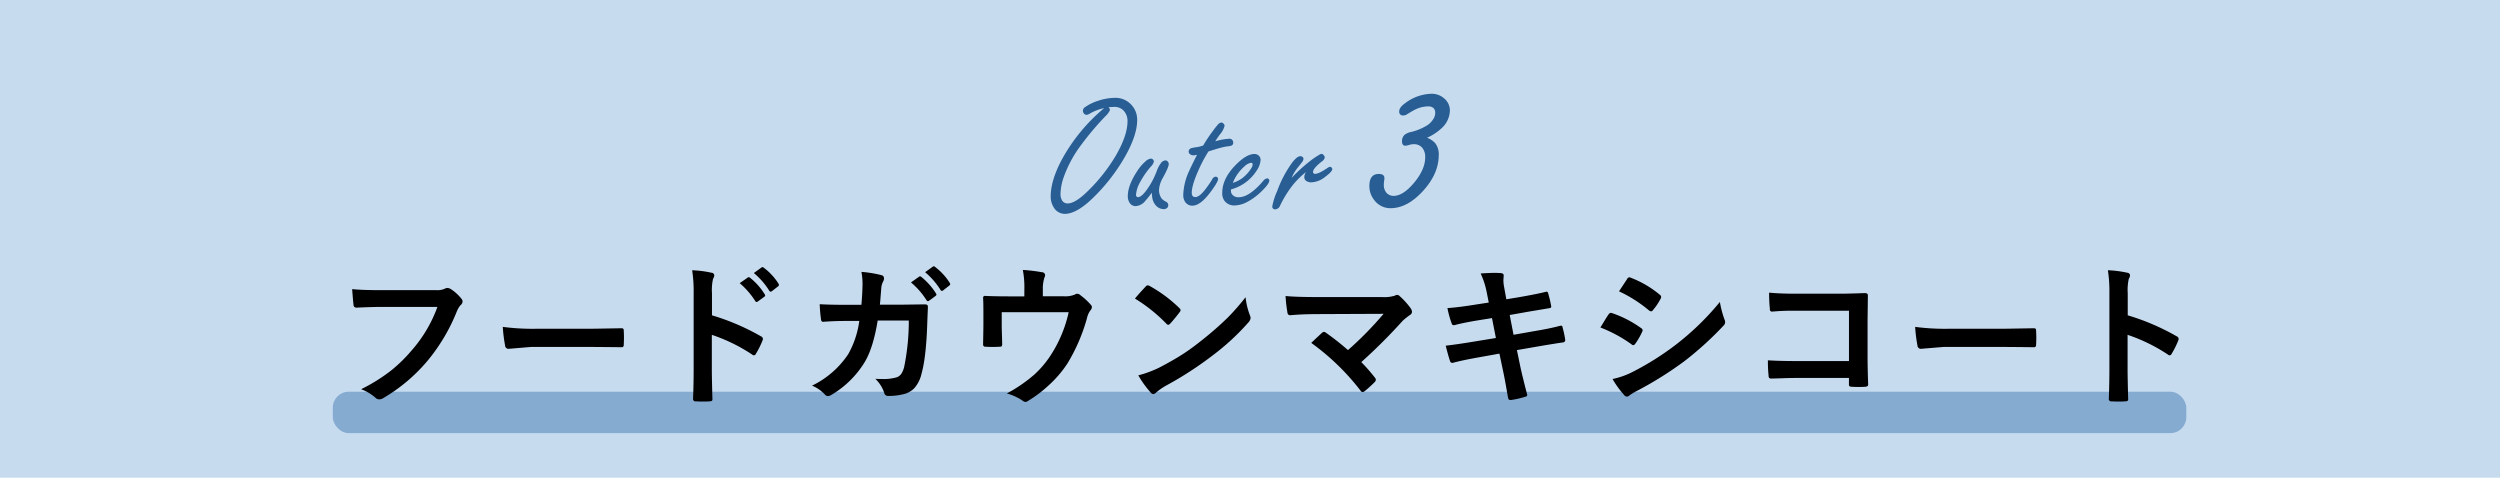 <svg id="sub3.svg" xmlns="http://www.w3.org/2000/svg" width="785" height="150" viewBox="0 0 785 150">
  <defs>
    <style>
      .cls-1 {
        fill: #c7dbef;
      }

      .cls-2 {
        fill: #588bbd;
        opacity: 0.6;
      }

      .cls-3, .cls-4 {
        fill-rule: evenodd;
      }

      .cls-4 {
        fill: #285e93;
      }
    </style>
  </defs>
  <rect id="長方形_9_のコピー" data-name="長方形 9 のコピー" class="cls-1" width="785" height="150"/>
  <rect id="長方形_4" data-name="長方形 4" class="cls-2" x="104.5" y="123" width="582" height="13" rx="5" ry="5"/>
  <path id="フードガウンマキシコート_のコピー" data-name="フードガウンマキシコート   のコピー" class="cls-3" d="M168,5945.64a0.879,0.879,0,0,0,.92.96q5.071-.225,7.973-0.23h17.456a42.636,42.636,0,0,1-8.186,13.77,46.568,46.568,0,0,1-6.416,6.25,55.209,55.209,0,0,1-9.365,5.83,14.2,14.2,0,0,1,4.482,2.64,1.673,1.673,0,0,0,1.2.54,2.445,2.445,0,0,0,1.321-.42,53.335,53.335,0,0,0,13.705-11.51,57.891,57.891,0,0,0,9.365-15.71,7.058,7.058,0,0,1,1.109-1.89,1.624,1.624,0,0,0,.684-1.2,1.312,1.312,0,0,0-.33-0.83,13.771,13.771,0,0,0-3.539-3.18,2.478,2.478,0,0,0-.9-0.24,1.421,1.421,0,0,0-.731.19,5.484,5.484,0,0,1-2.666.5H176.85q-6.228,0-9.271-.33,0.26,3.645.425,4.86h0Zm47.6,12.88a1.063,1.063,0,0,0,1.109,1.01l7.1-.59H241.2q3.538,0,10.78.09h0.189a0.624,0.624,0,0,0,.684-0.73c0.047-.74.07-1.49,0.07-2.26,0-.79-0.023-1.55-0.07-2.29a0.58,0.58,0,0,0-.637-0.68h-0.236q-0.614.015-5.213,0.09c-2.406.05-4.372,0.07-5.9,0.07H225.3a71.767,71.767,0,0,1-10.426-.59,46.22,46.22,0,0,0,.731,5.88h0Zm64.963-16.42a15.94,15.94,0,0,1,.33-4.53,2.492,2.492,0,0,0,.4-1.11,0.92,0.92,0,0,0-.92-0.83,33.446,33.446,0,0,0-6.039-.77,43.46,43.46,0,0,1,.472,7.14v23.78q0,4.83-.189,9.51a0.744,0.744,0,0,0,.92.73c0.708,0.05,1.423.07,2.147,0.07,0.707,0,1.423-.02,2.146-0.07,0.582,0,.873-0.2.873-0.59v-0.14q-0.189-6.825-.189-9.46v-10.69a53.369,53.369,0,0,1,12.691,6.21,0.828,0.828,0,0,0,.543.23,0.843,0.843,0,0,0,.637-0.54,27.45,27.45,0,0,0,2.075-4.2,1.175,1.175,0,0,0,.095-0.42,0.969,0.969,0,0,0-.637-0.83,72.461,72.461,0,0,0-15.356-6.58v-6.91Zm13.587,2.43a0.568,0.568,0,0,0,.424.3,0.638,0.638,0,0,0,.378-0.16l2.052-1.49a0.569,0.569,0,0,0,.259-0.42,0.63,0.63,0,0,0-.141-0.36,20.286,20.286,0,0,0-4.576-5.16,0.763,0.763,0,0,0-.425-0.21,0.593,0.593,0,0,0-.307.11l-2.547,1.77a25.219,25.219,0,0,1,4.883,5.62h0Zm4.387-3.26a0.528,0.528,0,0,0,.448.31,0.744,0.744,0,0,0,.378-0.14l1.934-1.51a0.594,0.594,0,0,0,.283-0.47,0.861,0.861,0,0,0-.141-0.41,18.611,18.611,0,0,0-4.6-4.97,0.67,0.67,0,0,0-.4-0.21,0.514,0.514,0,0,0-.307.11l-2.43,1.75a22.9,22.9,0,0,1,4.836,5.54h0Zm23.871,4.44c-3.318,0-5.992-.07-8.02-0.19a46.615,46.615,0,0,0,.4,4.69c0.047,0.55.251,0.83,0.613,0.83h0.118c2.532-.18,4.844-0.26,6.935-0.26h4.364a28.98,28.98,0,0,1-3.491,10.45,28.554,28.554,0,0,1-11.346,9.86,11.628,11.628,0,0,1,4.057,2.81,1.246,1.246,0,0,0,.92.47,2.191,2.191,0,0,0,1.109-.38,30.236,30.236,0,0,0,10.237-9.95q2.83-4.44,4.293-13.4h9.766a72.322,72.322,0,0,1-1.439,14.5,7.031,7.031,0,0,1-.92,2.24,2.881,2.881,0,0,1-1.6,1.14,15,15,0,0,1-4.411.49c-0.629,0-1.344-.02-2.146-0.07a11.014,11.014,0,0,1,2.807,4.41,1.148,1.148,0,0,0,1.155.97,19.089,19.089,0,0,0,4.86-.54,6.782,6.782,0,0,0,3.467-1.94,10.327,10.327,0,0,0,2.241-4.57q1.438-5.07,1.793-15.9,0.022-.855.118-3.12c0.047-1.08.071-1.75,0.071-2,0-.46-0.339-0.68-1.015-0.68l-6.722.09h-7.337c0.1-.87.173-1.76,0.236-2.69,0.11-1.27.173-2.07,0.189-2.38a5.486,5.486,0,0,1,.637-2.27,2.035,2.035,0,0,0,.236-0.92,1.01,1.01,0,0,0-.826-1.01,36.834,36.834,0,0,0-6.274-1.02,19.782,19.782,0,0,1,.353,3.83q-0.046,3.03-.353,6.51h-5.072Zm25.523-1.44a0.569,0.569,0,0,0,.425.3,0.737,0.737,0,0,0,.4-0.16l2.028-1.49a0.571,0.571,0,0,0,.26-0.42,0.625,0.625,0,0,0-.142-0.36,20.889,20.889,0,0,0-4.576-5.16,0.76,0.76,0,0,0-.425-0.21,0.59,0.59,0,0,0-.306.11l-2.548,1.8a23.833,23.833,0,0,1,4.883,5.59h0Zm4.388-3.23a0.576,0.576,0,0,0,.448.3,0.634,0.634,0,0,0,.377-0.16l1.934-1.51a0.6,0.6,0,0,0,.284-0.47,0.713,0.713,0,0,0-.142-0.38,18.918,18.918,0,0,0-4.6-5,0.668,0.668,0,0,0-.4-0.21,0.587,0.587,0,0,0-.306.11l-2.43,1.75a23.263,23.263,0,0,1,4.836,5.57h0Zm32.127-.33a11.3,11.3,0,0,1,.566-3.73,1.414,1.414,0,0,0,.165-0.61,1.016,1.016,0,0,0-1.038-.9,52.331,52.331,0,0,0-5.968-.71,30.055,30.055,0,0,1,.472,6.42v1.88h-4.93c-2.6,0-5.041-.04-7.336-0.14a0.552,0.552,0,0,0-.685.55v0.09c0.063,0.93.095,2.48,0.095,4.67v3.92q0,1.05-.095,5.99a0.667,0.667,0,0,0,.779.73c0.708,0.05,1.447.07,2.217,0.07s1.51-.02,2.218-0.07a1,1,0,0,0,.613-0.14,1.2,1.2,0,0,0,.165-0.78c0-.24-0.024-1.15-0.071-2.74-0.047-1.27-.071-2.31-0.071-3.11v-4.06h21.018a40.887,40.887,0,0,1-5.614,13.47,31.146,31.146,0,0,1-5.119,6.06,46.062,46.062,0,0,1-8.681,5.97,17.648,17.648,0,0,1,4.813,2.17,2.015,2.015,0,0,0,1.014.5,1.439,1.439,0,0,0,.778-0.29,39.7,39.7,0,0,0,6.582-4.97,35.166,35.166,0,0,0,5.873-6.87,56.138,56.138,0,0,0,6.11-14.2,6.523,6.523,0,0,1,1.038-2.38,1.672,1.672,0,0,0,.5-1.06,1.06,1.06,0,0,0-.33-0.73,20.223,20.223,0,0,0-3.232-2.98,1.5,1.5,0,0,0-1.085-.49,1.049,1.049,0,0,0-.66.24,7.933,7.933,0,0,1-3.633.54h-6.463v-2.31Zm38.778,10.92a1.019,1.019,0,0,0,.614.37,1.126,1.126,0,0,0,.589-0.37,46.962,46.962,0,0,0,3-3.64,1.037,1.037,0,0,0,.283-0.61,1.153,1.153,0,0,0-.424-0.68,43.886,43.886,0,0,0-9.223-6.87,1.6,1.6,0,0,0-.637-0.23,0.872,0.872,0,0,0-.684.37c-1.447,1.55-2.572,2.8-3.374,3.78a49.683,49.683,0,0,1,9.86,7.88h0Zm-4.93,21.6a1.19,1.19,0,0,0,.826.52,1.352,1.352,0,0,0,.873-0.47,18.9,18.9,0,0,1,3.231-2.24,111.6,111.6,0,0,0,14.578-9.46,74.423,74.423,0,0,0,11.111-10.24,2.63,2.63,0,0,0,.778-1.46,2.586,2.586,0,0,0-.236-0.92,22.483,22.483,0,0,1-1.344-5.64,72.02,72.02,0,0,1-5.544,6.35,101.678,101.678,0,0,1-7.713,6.79q-3.421,2.76-6.133,4.53-3.091,2.025-7.761,4.46a35.363,35.363,0,0,1-6.534,2.41,31.792,31.792,0,0,0,3.868,5.37h0Zm79.116-22.48a22.947,22.947,0,0,1,2.312-1.84,1.162,1.162,0,0,0,.637-1.01,2.209,2.209,0,0,0-.378-1.06,23.82,23.82,0,0,0-3.491-3.87,1.138,1.138,0,0,0-.8-0.38,1.4,1.4,0,0,0-.684.24,11.227,11.227,0,0,1-4.01.45H471.184q-7.24,0-10.52-.33a43.7,43.7,0,0,0,.59,5.16,0.86,0.86,0,0,0,.849.88q3.679-.36,8.987-0.36l20.357-.09a108.967,108.967,0,0,1-11.181,11.39,84.3,84.3,0,0,0-6.841-5.4,1.846,1.846,0,0,0-.684-0.33,1.069,1.069,0,0,0-.542.23q-1.062.945-3.468,3.24a74.361,74.361,0,0,1,15.5,15.02,0.805,0.805,0,0,0,.59.43,1.367,1.367,0,0,0,.613-0.24,35.873,35.873,0,0,0,3.161-2.85,1.21,1.21,0,0,0,.425-0.78,1.186,1.186,0,0,0-.331-0.71,53.556,53.556,0,0,0-4.246-4.84,168.03,168.03,0,0,0,12.974-12.95h0Zm22.668-5.07q-4.977.81-8.586,1.06a30.649,30.649,0,0,0,1.344,4.84,0.679,0.679,0,0,0,.59.54,1.416,1.416,0,0,0,.33-0.04c1.919-.51,4.317-0.99,7.2-1.47l4.529-.73,1.226,6.25-6.77,1.11c-3.506.58-6.5,1.02-8.987,1.3q0.779,3.135,1.345,4.79a0.746,0.746,0,0,0,.707.61,1.19,1.19,0,0,0,.4-0.07q3.019-.795,7.832-1.65l6.581-1.18,1.2,5.71q0.472,2.145,1.132,6.01c0.205,1.15.338,1.9,0.4,2.24a0.7,0.7,0,0,0,.826.59h0.165a28.612,28.612,0,0,0,4.388-1.01,0.748,0.748,0,0,0,.637-0.47v-0.07q-1.51-5.79-2.147-8.73l-1.109-5.38,6.676-1.16c4.089-.69,6.676-1.1,7.761-1.25a0.726,0.726,0,0,0,.731-0.82,27.653,27.653,0,0,0-.826-3.85,0.508,0.508,0,0,0-.472-0.59,1.817,1.817,0,0,0-.353.05q-3.043.825-7.572,1.58l-7.006,1.23-1.2-6.21,4.246-.75q1.3-.24,3.821-0.66c2.28-.38,3.695-0.61,4.246-0.71,0.487-.05.731-0.22,0.731-0.52a35.479,35.479,0,0,0-.967-4.15,0.582,0.582,0,0,0-.542-0.54c-1.573.42-4.451,1.01-8.634,1.74l-3.963.66-0.731-4.05a11.25,11.25,0,0,1-.189-1.96l0.095-1.51c0-.42-0.323-0.66-0.967-0.71-0.551-.04-1.164-0.07-1.84-0.07-1.007,0-2.485.06-4.435,0.19a25.308,25.308,0,0,1,1.934,6.04l0.614,3.09Zm49.205,12.43a1.054,1.054,0,0,0,.566.29,1.1,1.1,0,0,0,.637-0.47,21.409,21.409,0,0,0,2.123-3.68,1.527,1.527,0,0,0,.189-0.55,0.988,0.988,0,0,0-.519-0.7,34.553,34.553,0,0,0-9.294-4.75,0.776,0.776,0,0,0-.165-0.02,0.964,0.964,0,0,0-.731.5c-0.221.3-.543,0.79-0.968,1.48-0.975,1.61-1.509,2.48-1.6,2.62a43.567,43.567,0,0,1,9.766,5.28h0Zm5.449-10.68a1.28,1.28,0,0,0,.731.33,0.532,0.532,0,0,0,.472-0.28,18.523,18.523,0,0,0,2.477-3.64,1.15,1.15,0,0,0,.189-0.61,0.773,0.773,0,0,0-.378-0.64,31.71,31.71,0,0,0-9.081-5.35,1.315,1.315,0,0,0-.543-0.17,0.89,0.89,0,0,0-.684.55l-2.548,3.86a42.059,42.059,0,0,1,9.365,5.95h0Zm-7.831,26.51a1.223,1.223,0,0,0,.967.59,1.076,1.076,0,0,0,.778-0.38,22.271,22.271,0,0,1,2.807-1.65,114.354,114.354,0,0,0,14.437-9.08,103.77,103.77,0,0,0,12.289-11.16,1.6,1.6,0,0,0,.519-1.1,2.487,2.487,0,0,0-.235-0.92,30.34,30.34,0,0,1-1.416-5.43,84.875,84.875,0,0,1-13.917,13.49,88.27,88.27,0,0,1-13.233,8.35,25.06,25.06,0,0,1-6.558,2.36,28.755,28.755,0,0,0,3.562,4.93h0Zm54.111-10.57c-3.412,0-6.377-.07-8.893-0.23a45.178,45.178,0,0,0,.236,5,0.667,0.667,0,0,0,.684.73q0.543,0,3.421-.09c1.745-.07,3.247-0.1,4.5-0.1h16.607v1.94a0.935,0.935,0,0,0,.141.63,1.379,1.379,0,0,0,.779.19c0.66,0.05,1.368.07,2.123,0.07s1.462-.02,2.123-0.07c0.581-.05.872-0.27,0.872-0.68q-0.189-5.31-.188-8.73v-11.56l0.094-7.62v-0.14c0-.45-0.322-0.68-0.967-0.68-3.413.12-5.96,0.19-7.643,0.19H620.569q-4.693,0-8.067-.33a48.205,48.205,0,0,0,.236,5.14,0.687,0.687,0,0,0,.731.82,69.5,69.5,0,0,1,7.242-.28h16.866v15.8h-16.56Zm38.072-4.85a1.063,1.063,0,0,0,1.108,1.01l7.1-.59h17.385q3.537,0,10.78.09h0.188a0.624,0.624,0,0,0,.684-0.73c0.048-.74.071-1.49,0.071-2.26,0-.79-0.023-1.55-0.071-2.29a0.58,0.58,0,0,0-.637-0.68h-0.235q-0.615.015-5.214,0.09c-2.406.05-4.372,0.07-5.9,0.07H668.784a71.783,71.783,0,0,1-10.427-.59,46.366,46.366,0,0,0,.732,5.88h0Zm66.024-16.42a15.981,15.981,0,0,1,.33-4.53,2.492,2.492,0,0,0,.4-1.11,0.92,0.92,0,0,0-.92-0.83,33.446,33.446,0,0,0-6.039-.77,43.46,43.46,0,0,1,.472,7.14v23.78q0,4.83-.189,9.51a0.744,0.744,0,0,0,.92.73c0.708,0.05,1.423.07,2.147,0.07,0.708,0,1.423-.02,2.146-0.07,0.582,0,.873-0.2.873-0.59v-0.14q-0.189-6.825-.188-9.46v-10.69a53.382,53.382,0,0,1,12.69,6.21,0.828,0.828,0,0,0,.543.23,0.843,0.843,0,0,0,.637-0.54,27.545,27.545,0,0,0,2.076-4.2,1.193,1.193,0,0,0,.094-0.42,0.967,0.967,0,0,0-.637-0.83,72.438,72.438,0,0,0-15.356-6.58v-6.91Z" transform="translate(-57 -5850)"/>
  <path id="Outer_3_のコピー" data-name="Outer 3 のコピー" class="cls-4" d="M390.346,5900.23q-3.428,6.51-3.427,11.44a6.3,6.3,0,0,0,1,3.53,4,4,0,0,0,3.453,1.95q3.637,0,8.7-4.88a58.55,58.55,0,0,0,10.148-13.02q3.849-6.78,3.849-11.52a6.8,6.8,0,0,0-1.819-4.82,6.715,6.715,0,0,0-5.193-2.19,17.042,17.042,0,0,0-5.377.97,14.634,14.634,0,0,0-3.981,1.96,1.311,1.311,0,0,0-.29,2.05,1.049,1.049,0,0,0,.738.37,2.137,2.137,0,0,0,.923-0.32,15.54,15.54,0,0,1,4.639-1.81,56.146,56.146,0,0,0-13.364,16.29h0Zm16.449-16.66a3.958,3.958,0,0,1,2.873,1.02,4.645,4.645,0,0,1,1.371,3.46q0,4.5-3.717,10.88a54.038,54.038,0,0,1-8.515,10.84q-4.112,4.11-6.563,4.11a1.95,1.95,0,0,1-1.766-.97,3.8,3.8,0,0,1-.475-1.98,17.04,17.04,0,0,1,1.081-5.51,37.888,37.888,0,0,1,4.428-8.57,90.87,90.87,0,0,1,8.594-10.36,5.988,5.988,0,0,0,1.423-1.92,1.506,1.506,0,0,0-.448-0.92Zm12,28.31a4.635,4.635,0,0,0,1.239,2.74,3.368,3.368,0,0,0,2.4,1.05,1.479,1.479,0,0,0,.989-0.34,1.039,1.039,0,0,0,.409-0.82,1.169,1.169,0,0,0-.58-1.1,5.5,5.5,0,0,1-1.45-1.01,4.5,4.5,0,0,1-.87-2.79,8.514,8.514,0,0,1,1.239-3.82q1.818-3.33,1.819-4.27a1.189,1.189,0,0,0-.343-0.82,0.942,0.942,0,0,0-.712-0.34,2,2,0,0,0-1.45.92,9.113,9.113,0,0,0-1.238,2.35,25.038,25.038,0,0,1-2.136,4.43q-2.4,3.84-3.743,3.84a0.61,0.61,0,0,1-.487-0.19,0.853,0.853,0,0,1-.172-0.57,9.657,9.657,0,0,1,1.318-4.01,27.029,27.029,0,0,1,3.322-4.8,3.324,3.324,0,0,0,.975-1.63,0.869,0.869,0,0,0-.264-0.58,0.965,0.965,0,0,0-.685-0.32,2.954,2.954,0,0,0-1.687.87,13.826,13.826,0,0,0-2.662,3.14q-2.9,4.41-2.9,7.8a3.635,3.635,0,0,0,.5,1.95,2.218,2.218,0,0,0,2,1.16,4.252,4.252,0,0,0,3.032-1.68,29.516,29.516,0,0,0,2-2.53c0.053,0.75.1,1.21,0.132,1.37h0Zm19.587-14.92a25.251,25.251,0,0,1,3.98-1,4.06,4.06,0,0,0,1.371-.27,0.958,0.958,0,0,0,.5-0.89,1.192,1.192,0,0,0-1.45-1.22,19.01,19.01,0,0,0-4.191.79,25.582,25.582,0,0,1,1.449-2.13,6.681,6.681,0,0,0,1.476-2.72,1.028,1.028,0,0,0-.316-0.68,0.949,0.949,0,0,0-.685-0.37,1.715,1.715,0,0,0-1.107.66,25.32,25.32,0,0,0-1.608,2.05,46.474,46.474,0,0,0-3.005,4.51,12.92,12.92,0,0,1-1.846.5,12.2,12.2,0,0,0-1.95.35,1.176,1.176,0,0,0-.765,1.05,1.066,1.066,0,0,0,.58.92,1.771,1.771,0,0,0,.976.27,4.967,4.967,0,0,0,1.08-.19q-2.03,4.035-2.477,5.09a19.107,19.107,0,0,0-1.846,7.43,3.848,3.848,0,0,0,.554,2.24,2.668,2.668,0,0,0,2.24,1.24q2.532,0,5.589-4.06,2.556-3.375,2.557-4.35a0.733,0.733,0,0,0-.211-0.47,0.785,0.785,0,0,0-.58-0.24,1.379,1.379,0,0,0-1.081.87,31.783,31.783,0,0,1-2.109,3.06c-1.248,1.65-2.311,2.48-3.189,2.48a1.006,1.006,0,0,1-.831-0.35,1.545,1.545,0,0,1-.276-1q0-2.31,2.082-7.01a43.091,43.091,0,0,1,3.163-5.96q0.949-.315,1.925-0.6h0Zm13.155,6.69a6.777,6.777,0,0,0,1.291-3.42,1.772,1.772,0,0,0-.685-1.45,2.009,2.009,0,0,0-1.239-.43q-2.531,0-5.931,3.48-4.191,4.275-4.191,8.73a3.992,3.992,0,0,0,.764,2.58,3.8,3.8,0,0,0,3.111,1.37,8.813,8.813,0,0,0,4.165-1.21,18.907,18.907,0,0,0,4.217-3.14q2.531-2.445,2.531-3.48a0.667,0.667,0,0,0-.158-0.39,0.691,0.691,0,0,0-.528-0.29,2.039,2.039,0,0,0-1.291.87q-4.325,5.055-7.618,5.06a2.421,2.421,0,0,1-2.162-.98,1.711,1.711,0,0,1-.29-1v-0.47a13.753,13.753,0,0,0,8.014-5.83h0Zm-3.664-1.5a3.668,3.668,0,0,1,1.95-1.03,0.457,0.457,0,0,1,.5.53,2.2,2.2,0,0,1-.4,1.13A11.675,11.675,0,0,1,447,5906a10.475,10.475,0,0,1-2.9,1.42,13.478,13.478,0,0,1,3.77-5.27h0Zm16.5,0.63c0.861-1.09,1.327-1.68,1.4-1.76a2.2,2.2,0,0,0,.528-1.11,0.815,0.815,0,0,0-.343-0.66,1.057,1.057,0,0,0-.633-0.21q-1.027,0-2.557,1.98a36.328,36.328,0,0,0-4.744,8.99,20.943,20.943,0,0,0-1.529,4.79,0.842,0.842,0,0,0,.975.93,1.778,1.778,0,0,0,1.5-1.22,36.214,36.214,0,0,1,3.242-5.45,25.9,25.9,0,0,1,4.9-5.06,2.821,2.821,0,0,0-.554,1.5,1.425,1.425,0,0,0,.607,1.32,2.841,2.841,0,0,0,1.555.44,7.453,7.453,0,0,0,4.4-1.74c1.476-1.09,2.214-1.89,2.214-2.42a0.7,0.7,0,0,0-.237-0.5,0.609,0.609,0,0,0-.422-0.21,1.528,1.528,0,0,0-.791.31c-1.845,1.25-3.146,1.88-3.9,1.88a0.577,0.577,0,0,1-.685-0.61c0-.72.9-1.79,2.688-3.22a2.187,2.187,0,0,0,1-1.29,1.01,1.01,0,0,0-.237-0.58,1.076,1.076,0,0,0-.791-0.58,2.606,2.606,0,0,0-.87.4,24.314,24.314,0,0,0-2.583,1.76,51.228,51.228,0,0,0-5.957,5.41,13.948,13.948,0,0,1,1.818-3.09h0Zm45.369-12.59a7.73,7.73,0,0,0,2.525-5.48,4.931,4.931,0,0,0-1.767-3.79,5.938,5.938,0,0,0-4.077-1.48,14.285,14.285,0,0,0-8.26,3c-1.2.86-1.8,1.69-1.8,2.48a1.138,1.138,0,0,0,1.227,1.34,2.1,2.1,0,0,0,1.19-.36c1.347-.82,2.2-1.31,2.561-1.48a9.325,9.325,0,0,1,4.04-1.01,2.529,2.529,0,0,1,1.714.5,2.013,2.013,0,0,1,.559,1.56,3.348,3.348,0,0,1-.4,1.58,6.394,6.394,0,0,1-2.128,2.31,17.176,17.176,0,0,1-5.086,2.09,4.771,4.771,0,0,0-1.984.87,2.669,2.669,0,0,0-.83,2.02q0,1.41,1.046,1.41a4.781,4.781,0,0,0,1.263-.26,4.648,4.648,0,0,1,1.37-.21,3.344,3.344,0,0,1,2.706,1.15,4.486,4.486,0,0,1,.9,2.96q0,3.72-3.355,7.83-3.535,4.29-6.6,4.29a2.992,2.992,0,0,1-2.2-.97,3.726,3.726,0,0,1-.829-2.6,7.1,7.1,0,0,1,.108-1.23,5.135,5.135,0,0,0,.072-0.76c0-.89-0.589-1.33-1.767-1.33q-2.958,0-2.958,3.82a6.883,6.883,0,0,0,1.443,4.26,6.268,6.268,0,0,0,5.23,2.67q5.23,0,10.172-5.41t4.942-11.29a5.629,5.629,0,0,0-1.118-3.72,6.474,6.474,0,0,0-2.561-1.69,16.943,16.943,0,0,0,4.653-3.07h0Z" transform="translate(-57 -5850)"/>
</svg>
